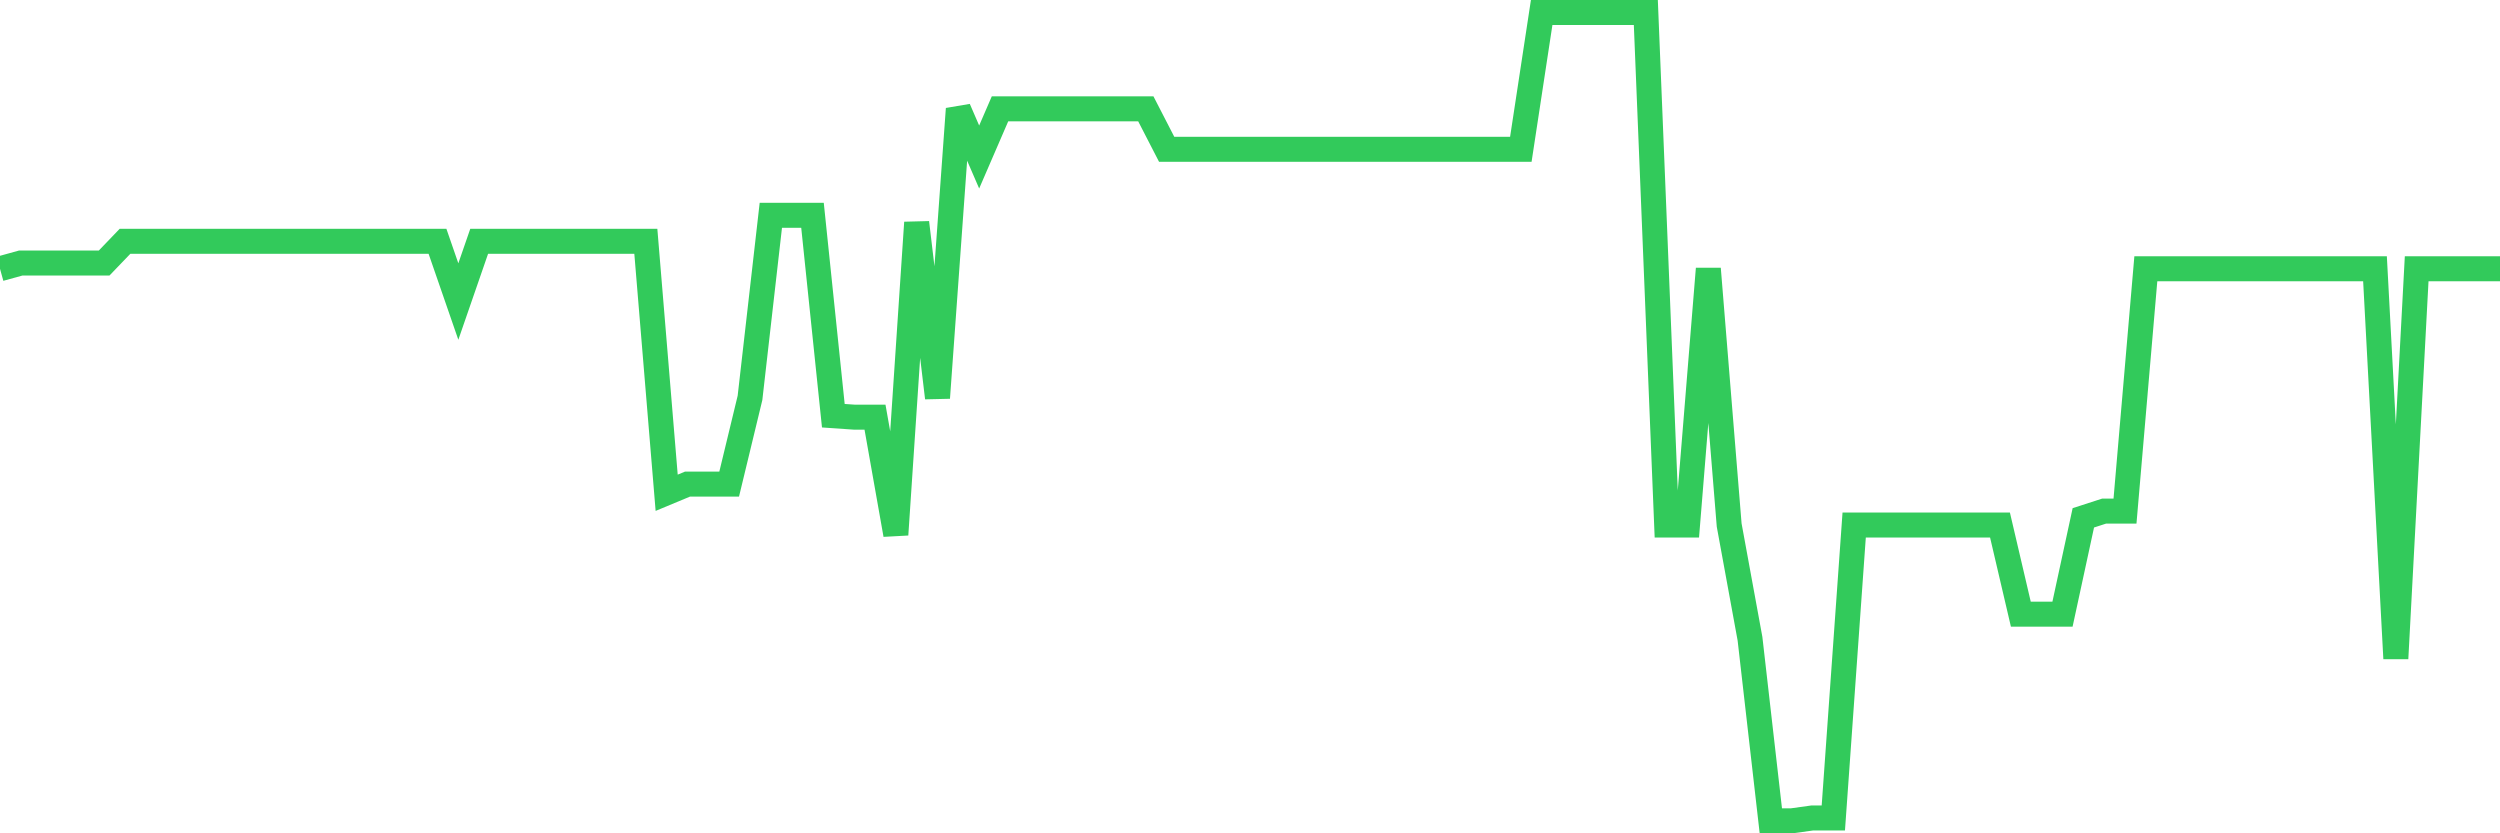 <svg
  xmlns="http://www.w3.org/2000/svg"
  xmlns:xlink="http://www.w3.org/1999/xlink"
  width="120"
  height="40"
  viewBox="0 0 120 40"
  preserveAspectRatio="none"
>
  <polyline
    points="0,12.901 1,12.624 2,12.624 3,12.624 4,12.624 5,12.624 6,11.583 7,11.583 8,11.583 9,11.583 10,11.583 11,11.583 12,11.583 13,11.583 14,11.583 15,11.583 16,11.583 17,11.583 18,11.583 19,11.583 20,11.583 21,11.583 22,14.474 23,11.583 24,11.583 25,11.583 26,11.583 27,11.583 28,11.583 29,11.583 30,11.583 31,11.583 32,23.653 33,23.237 34,23.237 35,23.237 36,19.098 37,10.335 38,10.335 39,10.335 40,19.954 41,20.023 42,20.023 43,25.665 44,10.682 45,19.098 46,5.225 47,7.537 48,5.225 49,5.225 50,5.225 51,5.225 52,5.225 53,5.225 54,5.225 55,5.225 56,7.167 57,7.167 58,7.167 59,7.167 60,7.167 61,7.167 62,7.167 63,7.167 64,7.167 65,7.167 66,7.167 67,7.167 68,7.167 69,7.167 70,7.167 71,7.167 72,7.167 73,7.167 74,0.6 75,0.6 76,0.6 77,0.6 78,0.6 79,0.6 80,25.203 81,25.203 82,12.901 83,25.203 84,30.66 85,39.4 86,39.4 87,39.261 88,39.261 89,25.203 90,25.203 91,25.203 92,25.203 93,25.203 94,25.203 95,25.203 96,25.203 97,29.48 98,29.48 99,29.48 100,24.856 101,24.532 102,24.532 103,12.901 104,12.901 105,12.901 106,12.901 107,12.901 108,12.901 109,12.901 110,12.901 111,12.901 112,12.901 113,12.901 114,12.901 115,31.608 116,12.901 117,12.901 118,12.901 119,12.901 120,12.901"
    fill="none"
    stroke="#32ca5b"
    stroke-width="1.2"
  >
  </polyline>
</svg>